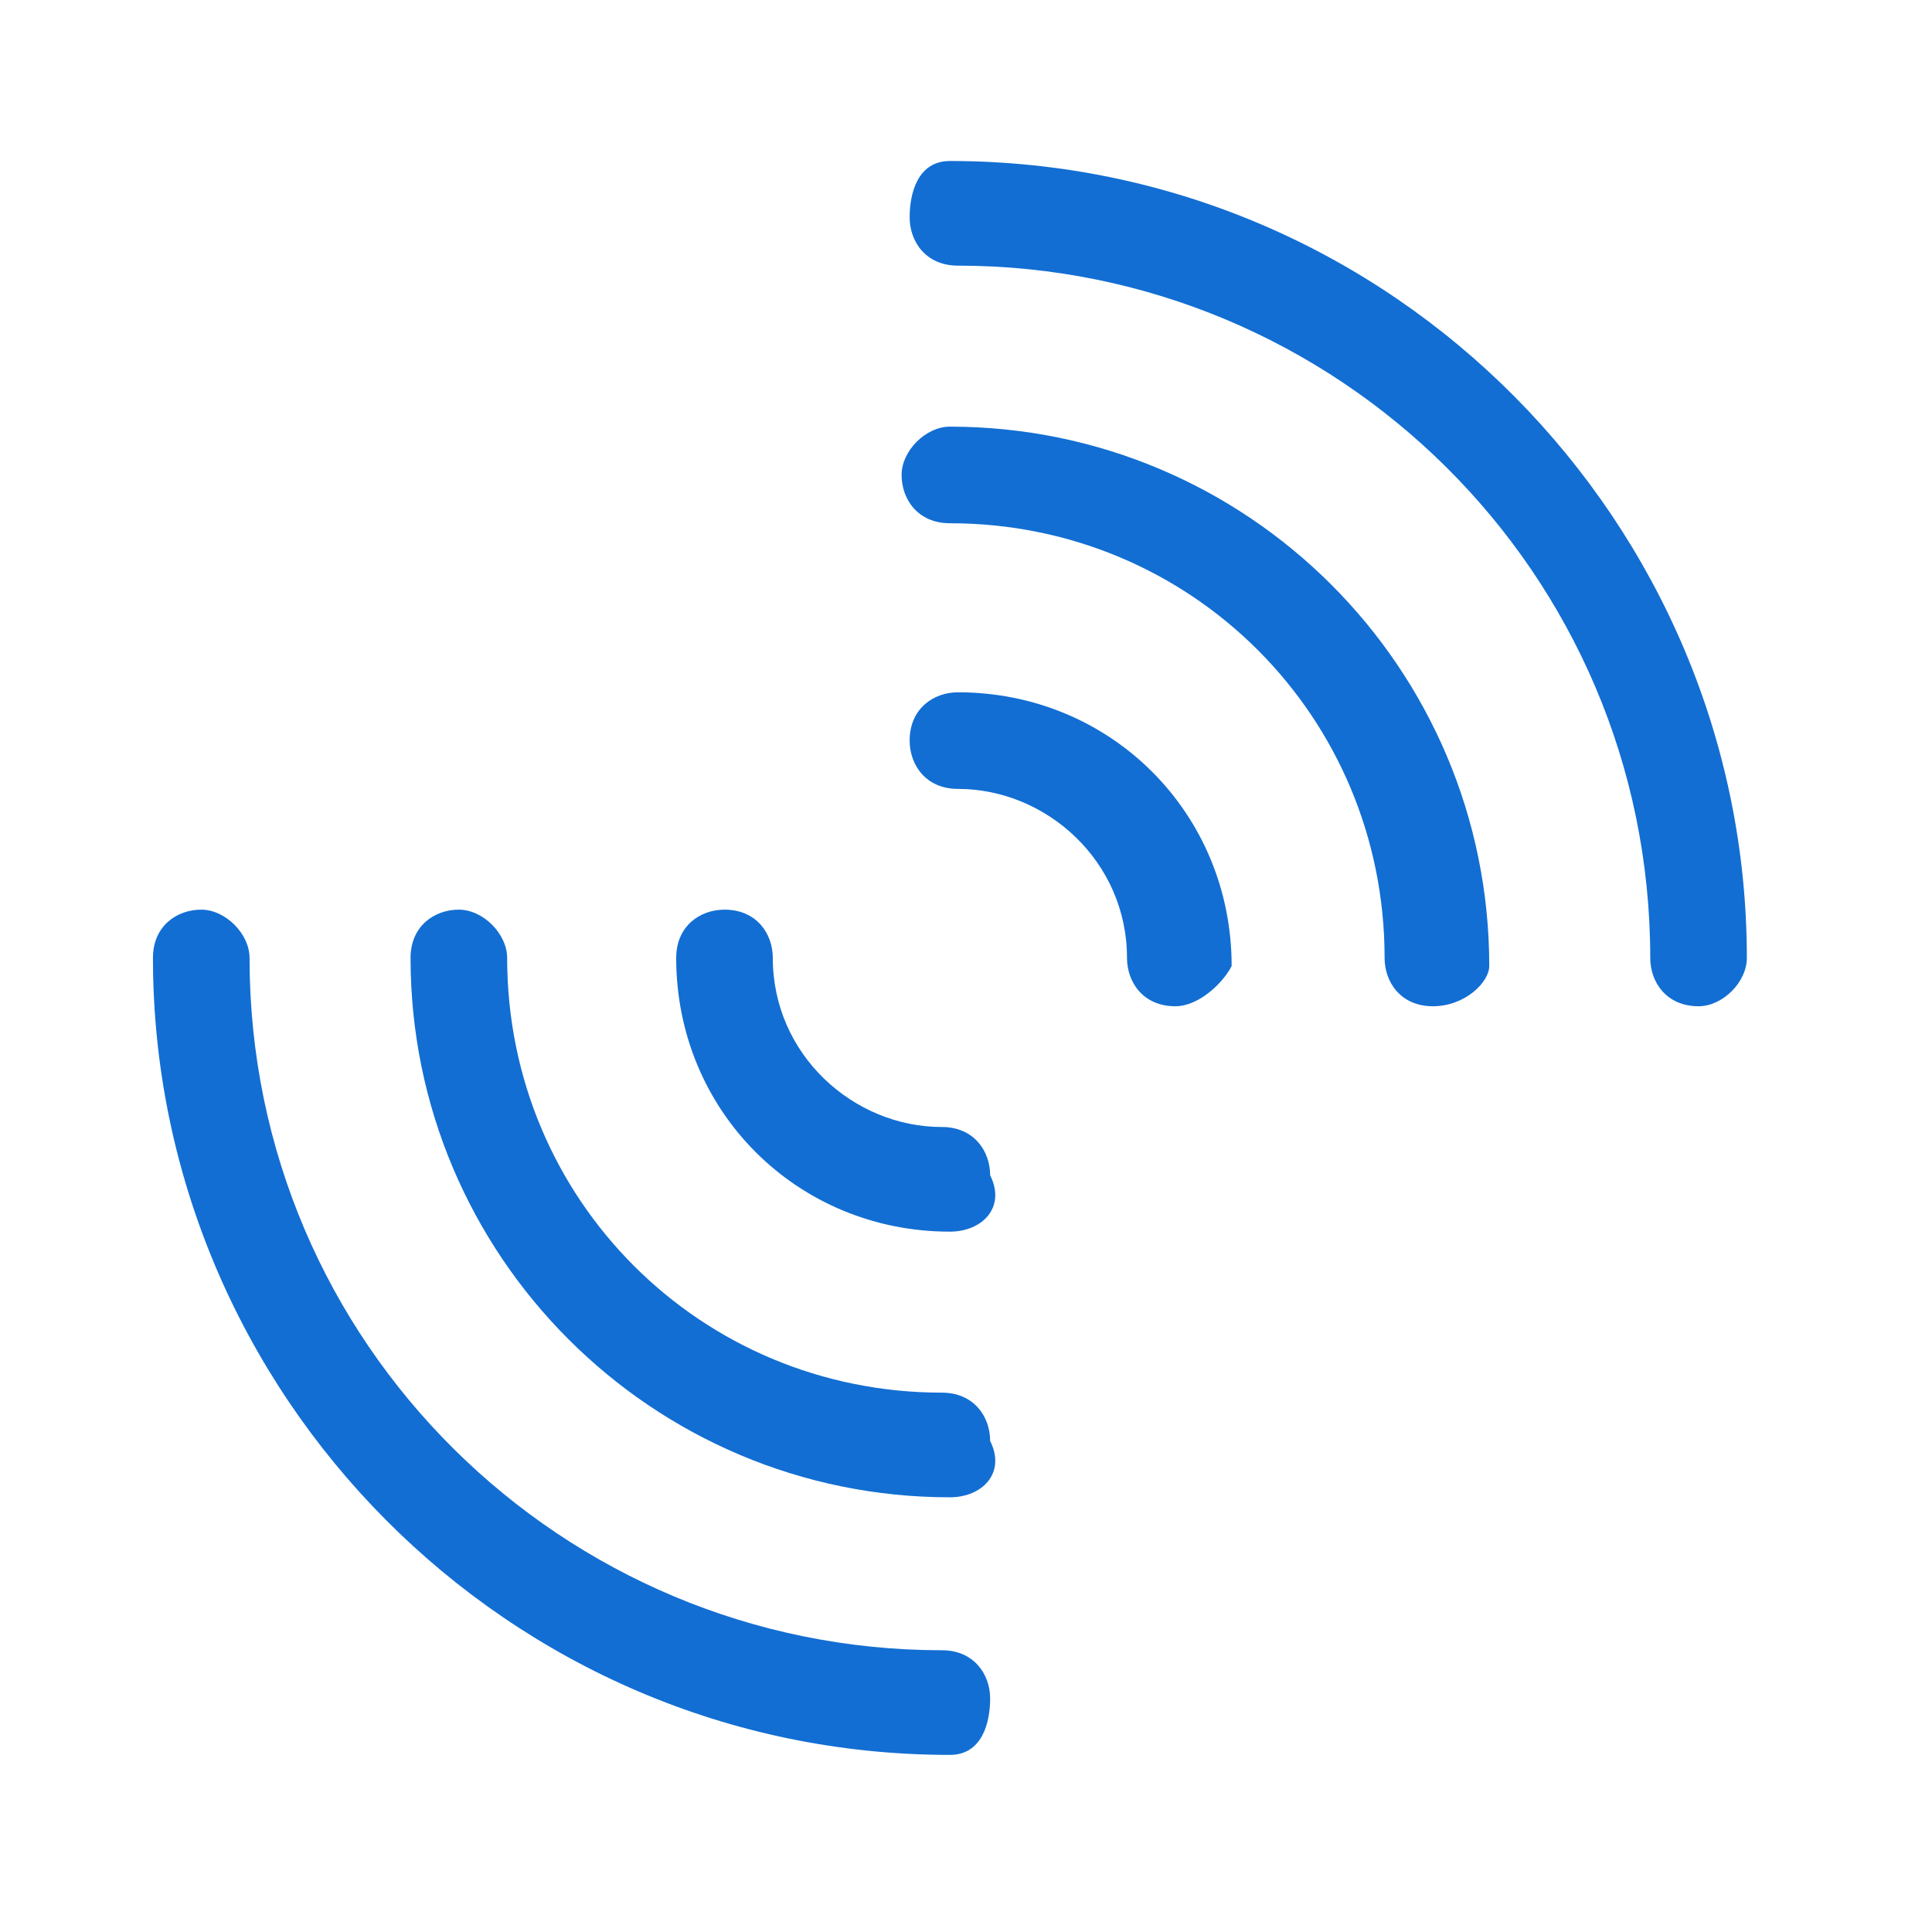 <?xml version="1.0" encoding="utf-8"?>
<!-- Generator: Adobe Illustrator 28.0.0, SVG Export Plug-In . SVG Version: 6.00 Build 0)  -->
<svg version="1.1" id="Layer_1" xmlns="http://www.w3.org/2000/svg" xmlns:xlink="http://www.w3.org/1999/xlink" x="0px" y="0px"
	 width="24px" height="24px" viewBox="0 0 24 24" style="enable-background:new 0 0 24 24;" xml:space="preserve">
<style type="text/css">
	.st0{fill:#126ED3;}
</style>
<g>
	<path class="st0" d="M21.1,12.5c-0.4,0-0.6-0.3-0.6-0.6c0-4.8-3.9-8.6-8.6-8.6c-0.4,0-0.6-0.3-0.6-0.6S11.4,2,11.8,2
		c5.5,0,9.9,4.5,9.9,9.9C21.7,12.2,21.4,12.5,21.1,12.5L21.1,12.5z"/>
	<path class="st0" d="M11.8,21.8c-5.5,0-9.9-4.5-9.9-9.9c0-0.4,0.3-0.6,0.6-0.6s0.6,0.3,0.6,0.6c0,4.8,3.9,8.6,8.6,8.6
		c0.4,0,0.6,0.3,0.6,0.6S12.2,21.8,11.8,21.8L11.8,21.8z"/>
	<path class="st0" d="M14.6,12.5c-0.4,0-0.6-0.3-0.6-0.6c0-1.2-1-2.1-2.1-2.1c-0.4,0-0.6-0.3-0.6-0.6c0-0.4,0.3-0.6,0.6-0.6
		c1.9,0,3.4,1.5,3.4,3.4C15.2,12.2,14.9,12.5,14.6,12.5L14.6,12.5z"/>
	<path class="st0" d="M11.8,15.3c-1.9,0-3.4-1.5-3.4-3.4c0-0.4,0.3-0.6,0.6-0.6c0.4,0,0.6,0.3,0.6,0.6c0,1.2,1,2.1,2.1,2.1
		c0.4,0,0.6,0.3,0.6,0.6C12.5,15,12.2,15.3,11.8,15.3L11.8,15.3z"/>
	<path class="st0" d="M17.8,12.5c-0.4,0-0.6-0.3-0.6-0.6c0-3-2.4-5.4-5.4-5.4c-0.4,0-0.6-0.3-0.6-0.6s0.3-0.6,0.6-0.6
		c3.7,0,6.7,3,6.7,6.7C18.5,12.2,18.2,12.5,17.8,12.5L17.8,12.5z"/>
	<path class="st0" d="M11.8,18.6c-3.7,0-6.7-3-6.7-6.7c0-0.4,0.3-0.6,0.6-0.6s0.6,0.3,0.6,0.6c0,3,2.4,5.4,5.4,5.4
		c0.4,0,0.6,0.3,0.6,0.6C12.5,18.3,12.2,18.6,11.8,18.6L11.8,18.6z"/>
</g>
</svg>
